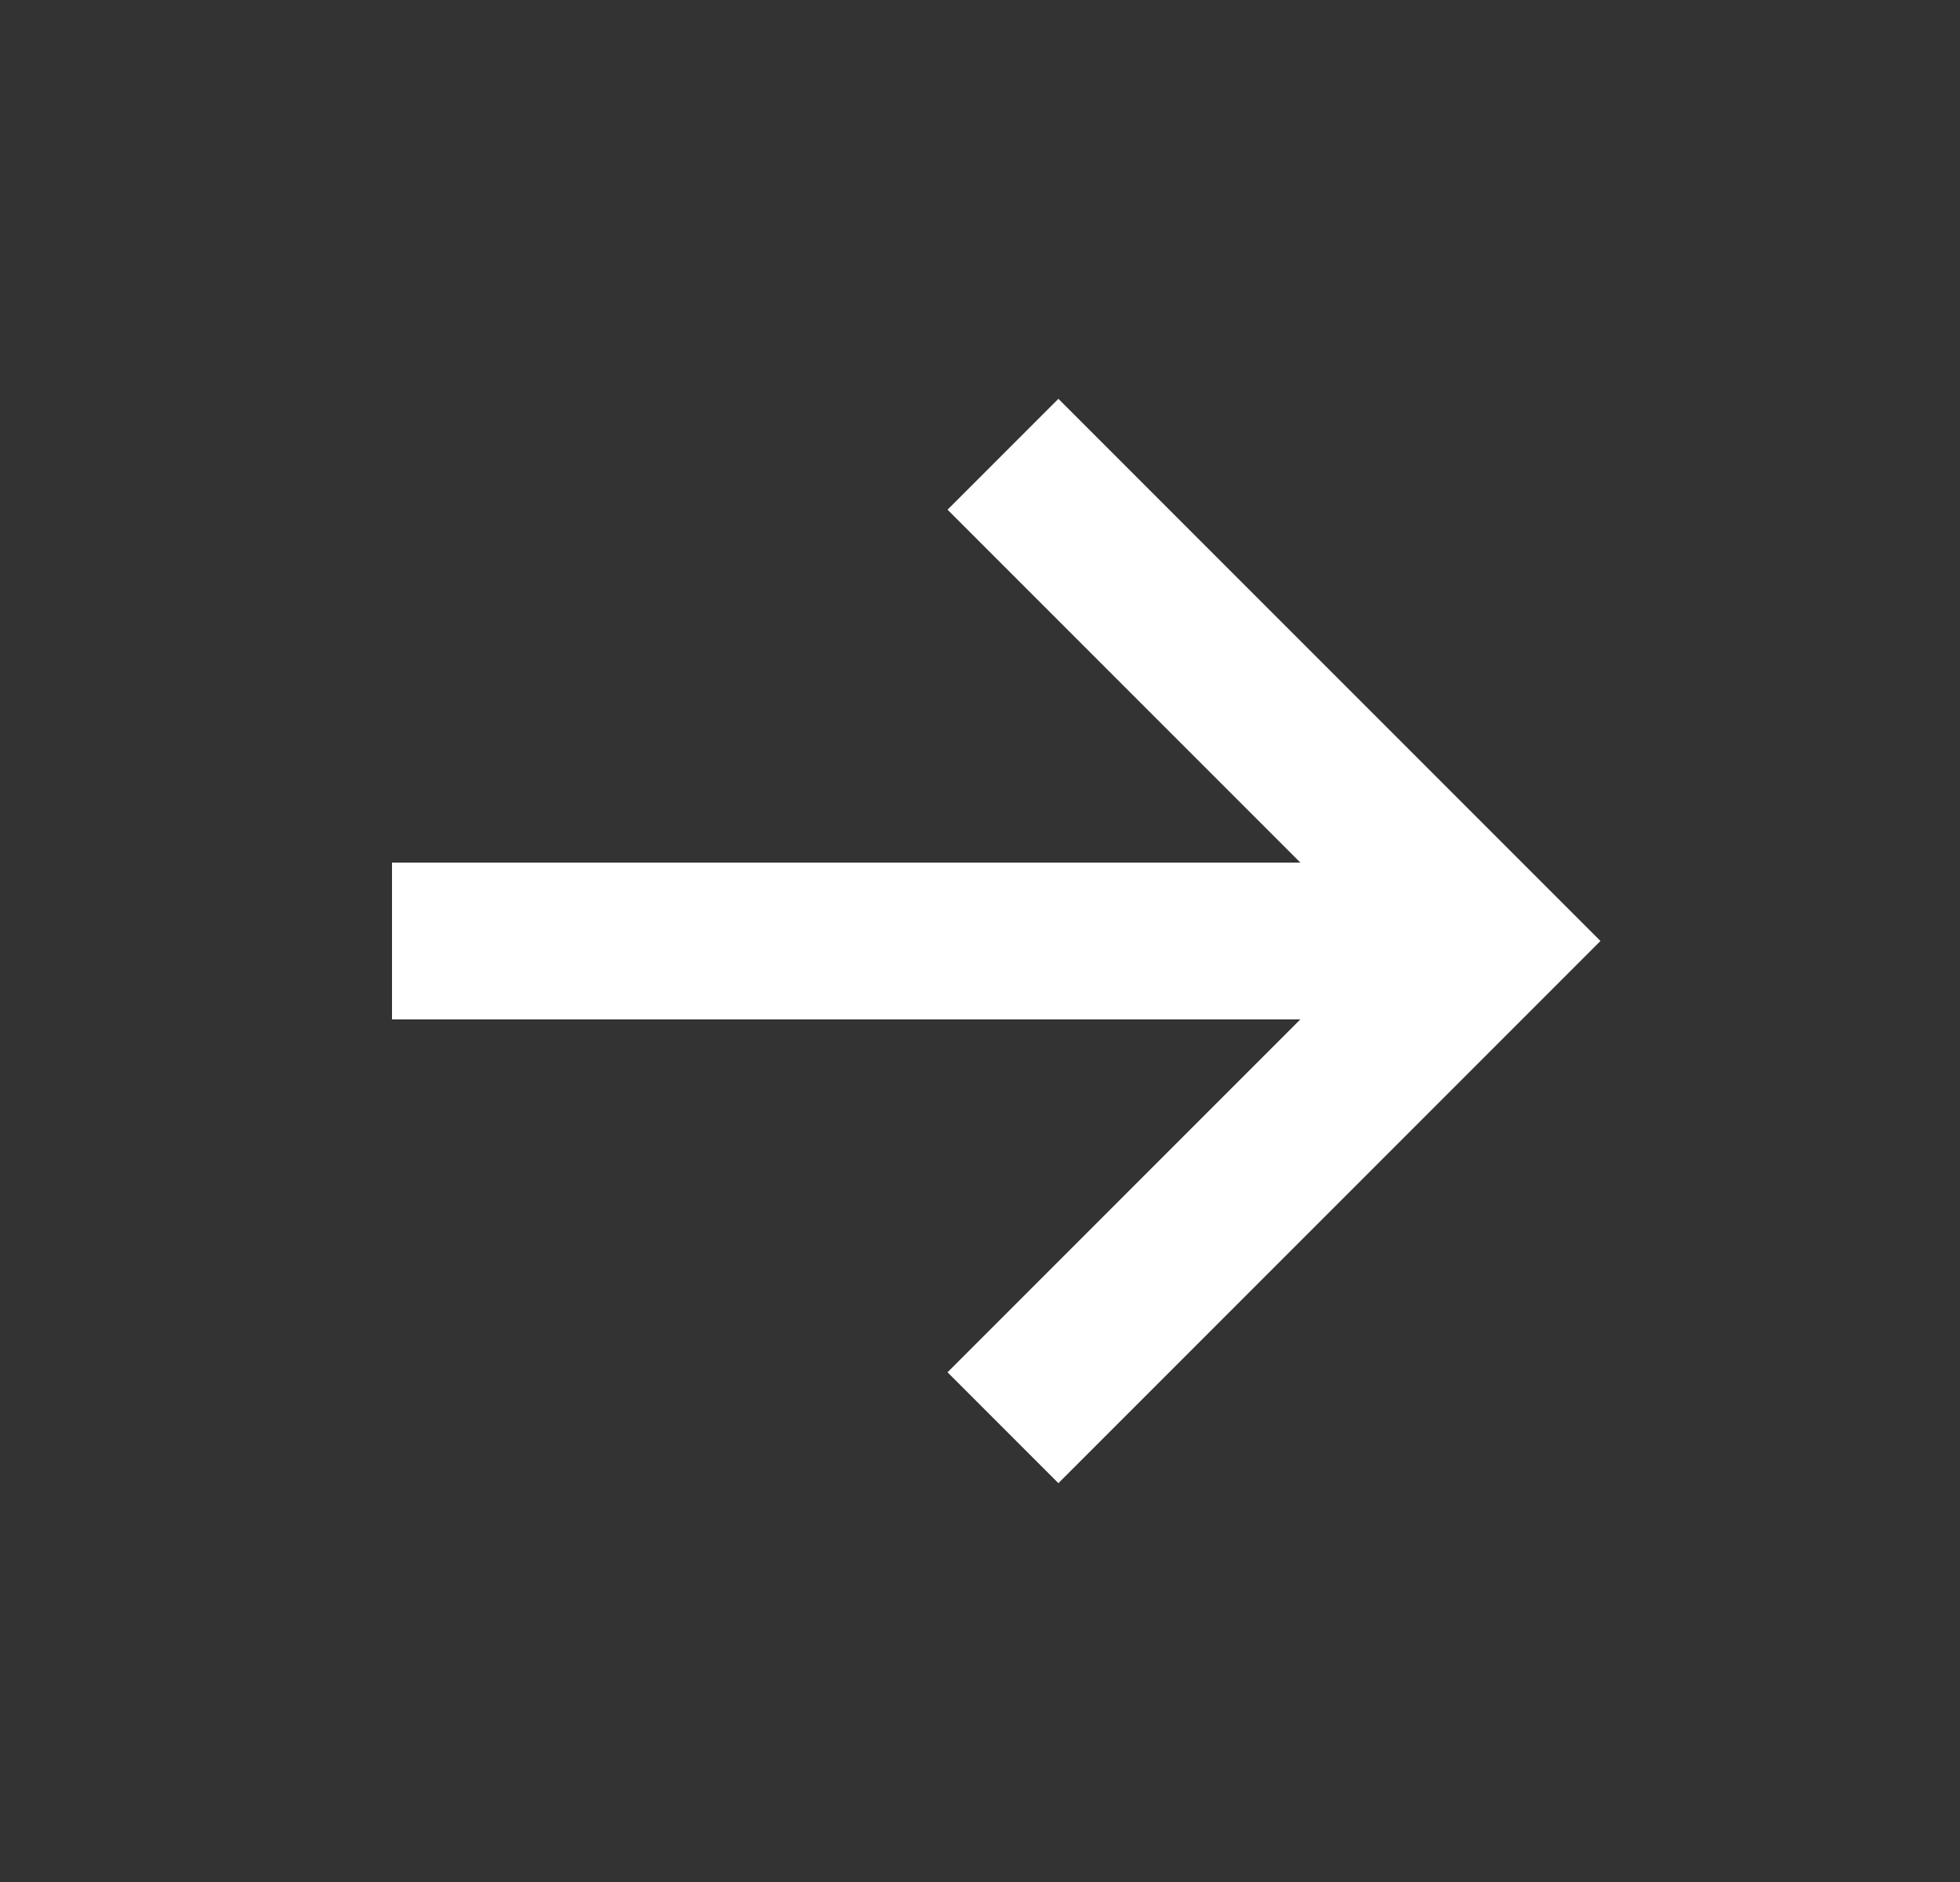 <svg width="25" height="24" viewBox="0 0 25 24" fill="none" xmlns="http://www.w3.org/2000/svg">
<rect x="0" y="0" width="25" height="24" fill="#333333" stroke="none"/>
<path d="M5 11L16.586 11L12.086 6.5L13.5 5.086L20.414 12L13.5 18.914L12.086 17.5L16.586 13L5 13L5 11Z" fill="white"/>
</svg>
